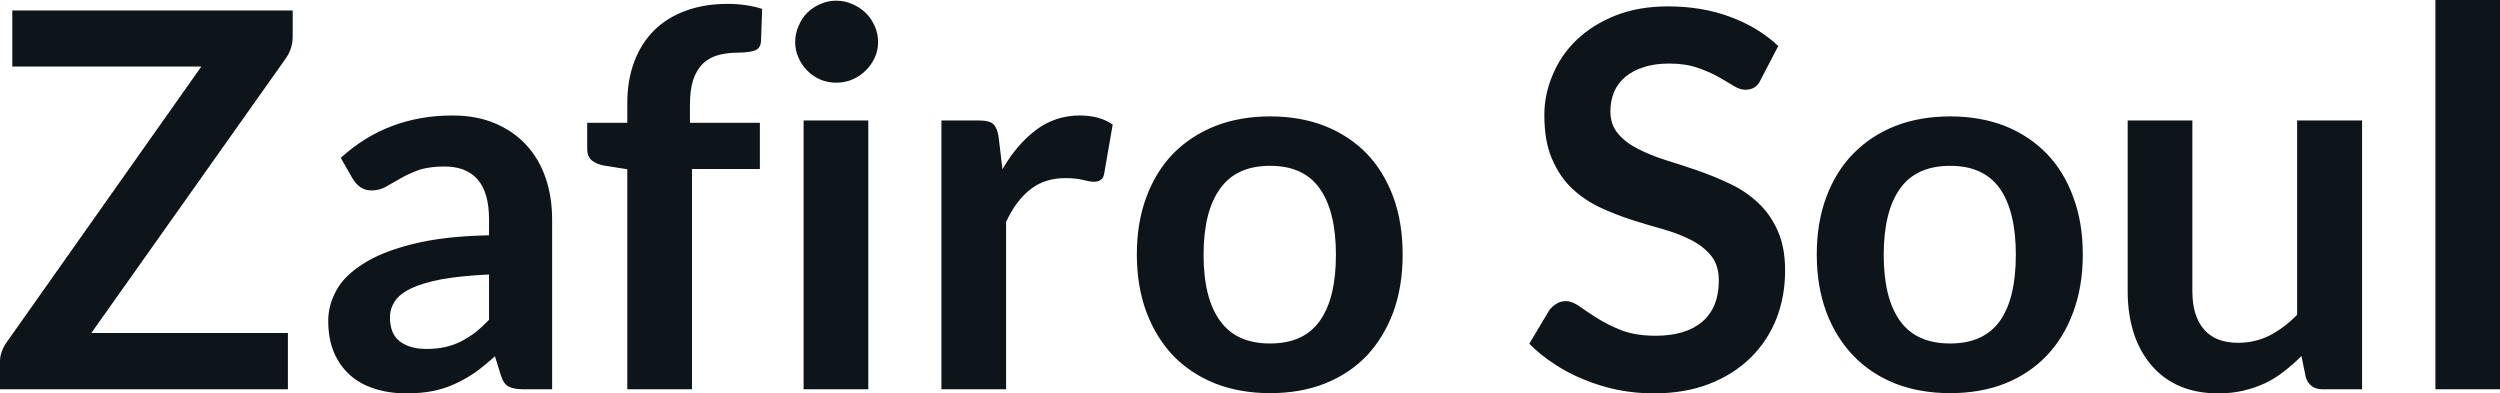 <svg fill="#0d141a" viewBox="0 0 109.756 17.273" height="100%" width="100%" xmlns="http://www.w3.org/2000/svg"><path preserveAspectRatio="none" d="M0.54 0.46L12.85 0.46L12.85 1.60Q12.85 2.13 12.55 2.56L12.55 2.56L4.01 14.62L12.64 14.62L12.64 17.09L0 17.09L0 15.87Q0 15.64 0.08 15.43Q0.16 15.21 0.29 15.03L0.29 15.03L8.84 2.92L0.54 2.92L0.54 0.46ZM24.24 9.64L24.24 17.09L22.97 17.09Q22.56 17.09 22.33 16.97Q22.10 16.85 21.99 16.48L21.99 16.48L21.73 15.64Q21.29 16.04 20.86 16.35Q20.42 16.65 19.96 16.86Q19.50 17.07 18.99 17.17Q18.47 17.27 17.84 17.27L17.84 17.27Q17.09 17.27 16.46 17.07Q15.82 16.87 15.37 16.47Q14.92 16.07 14.66 15.47Q14.41 14.87 14.41 14.08L14.41 14.08Q14.41 13.41 14.76 12.76Q15.11 12.11 15.93 11.59Q16.74 11.06 18.10 10.72Q19.46 10.37 21.47 10.33L21.47 10.33L21.47 9.64Q21.47 8.45 20.97 7.88Q20.47 7.31 19.52 7.31L19.52 7.31Q18.83 7.31 18.37 7.47Q17.91 7.64 17.57 7.84Q17.23 8.04 16.94 8.20Q16.65 8.36 16.31 8.36L16.31 8.36Q16.02 8.36 15.81 8.21Q15.61 8.06 15.48 7.84L15.48 7.84L14.96 6.93Q17.00 5.07 19.87 5.07L19.87 5.07Q20.91 5.07 21.72 5.41Q22.53 5.75 23.09 6.35Q23.66 6.96 23.95 7.80Q24.24 8.64 24.24 9.64L24.24 9.64ZM18.72 15.32L18.72 15.32Q19.16 15.32 19.53 15.24Q19.89 15.16 20.22 15.00Q20.55 14.83 20.86 14.60Q21.16 14.36 21.47 14.04L21.47 14.04L21.47 12.05Q20.23 12.11 19.39 12.26Q18.56 12.42 18.05 12.66Q17.55 12.90 17.34 13.22Q17.12 13.55 17.12 13.93L17.12 13.93Q17.12 14.67 17.57 15.00Q18.01 15.32 18.72 15.32ZM30.38 17.09L27.54 17.09L27.54 7.43L26.52 7.27Q26.19 7.21 25.98 7.04Q25.78 6.87 25.78 6.55L25.78 6.55L25.78 5.39L27.54 5.39L27.54 4.52Q27.54 3.51 27.85 2.70Q28.15 1.90 28.72 1.33Q29.29 0.77 30.11 0.47Q30.92 0.17 31.95 0.17L31.95 0.17Q32.76 0.17 33.46 0.39L33.46 0.39L33.41 1.82Q33.38 2.15 33.10 2.23Q32.81 2.31 32.43 2.31L32.43 2.31Q31.92 2.31 31.53 2.42Q31.13 2.53 30.85 2.80Q30.58 3.07 30.43 3.51Q30.29 3.96 30.29 4.61L30.29 4.61L30.29 5.39L33.36 5.39L33.36 7.42L30.38 7.42L30.38 17.09ZM35.28 5.29L38.12 5.29L38.12 17.09L35.28 17.09L35.28 5.29ZM38.55 1.85L38.55 1.85Q38.55 2.22 38.40 2.54Q38.25 2.86 38.00 3.10Q37.75 3.35 37.42 3.49Q37.09 3.63 36.71 3.63L36.71 3.63Q36.34 3.63 36.01 3.49Q35.68 3.35 35.44 3.10Q35.20 2.86 35.06 2.54Q34.91 2.22 34.91 1.85L34.91 1.85Q34.91 1.47 35.06 1.14Q35.20 0.80 35.44 0.56Q35.68 0.32 36.01 0.18Q36.34 0.03 36.71 0.03L36.71 0.03Q37.09 0.03 37.42 0.18Q37.75 0.32 38.00 0.56Q38.25 0.80 38.40 1.14Q38.55 1.47 38.55 1.85ZM44.17 17.09L41.33 17.09L41.33 5.29L43.00 5.29Q43.44 5.29 43.61 5.45Q43.78 5.61 43.84 6.00L43.84 6.00L44.01 7.43Q44.64 6.34 45.49 5.70Q46.34 5.07 47.40 5.07L47.40 5.07Q48.28 5.07 48.85 5.47L48.85 5.47L48.48 7.60Q48.45 7.81 48.33 7.89Q48.22 7.98 48.02 7.98L48.02 7.98Q47.85 7.98 47.55 7.90Q47.25 7.82 46.76 7.82L46.76 7.82Q45.87 7.82 45.24 8.31Q44.61 8.80 44.17 9.74L44.17 9.74L44.17 17.09ZM55.76 5.11L55.76 5.11Q57.09 5.11 58.16 5.53Q59.24 5.96 60.00 6.74Q60.75 7.52 61.17 8.65Q61.58 9.77 61.58 11.17L61.58 11.17Q61.58 12.57 61.17 13.70Q60.75 14.82 60.00 15.62Q59.24 16.41 58.16 16.84Q57.09 17.26 55.76 17.26L55.76 17.26Q54.44 17.26 53.36 16.84Q52.28 16.41 51.51 15.62Q50.75 14.82 50.33 13.70Q49.91 12.57 49.91 11.17L49.91 11.17Q49.91 9.77 50.33 8.65Q50.75 7.52 51.51 6.74Q52.28 5.96 53.36 5.53Q54.44 5.11 55.76 5.11ZM55.76 15.08L55.76 15.08Q57.24 15.08 57.94 14.09Q58.65 13.10 58.65 11.19L58.65 11.19Q58.65 9.28 57.94 8.28Q57.24 7.28 55.76 7.28L55.76 7.28Q54.27 7.28 53.56 8.29Q52.84 9.29 52.84 11.19L52.84 11.19Q52.84 13.09 53.56 14.08Q54.27 15.08 55.76 15.08ZM78.07 2.02L77.31 3.48Q77.19 3.74 77.02 3.84Q76.85 3.94 76.62 3.94L76.62 3.94Q76.39 3.94 76.11 3.77Q75.82 3.59 75.43 3.37Q75.04 3.15 74.51 2.97Q73.99 2.79 73.28 2.79L73.28 2.79Q72.63 2.79 72.16 2.95Q71.68 3.10 71.35 3.38Q71.02 3.66 70.86 4.04Q70.70 4.43 70.70 4.89L70.70 4.89Q70.70 5.47 71.03 5.86Q71.36 6.26 71.90 6.53Q72.44 6.81 73.13 7.03Q73.82 7.24 74.54 7.49Q75.26 7.74 75.95 8.07Q76.64 8.39 77.18 8.90Q77.72 9.40 78.04 10.12Q78.37 10.84 78.37 11.88L78.37 11.88Q78.37 13.01 77.99 13.99Q77.60 14.97 76.86 15.70Q76.12 16.43 75.05 16.85Q73.98 17.27 72.60 17.27L72.60 17.27Q71.81 17.27 71.04 17.12Q70.26 16.96 69.56 16.67Q68.85 16.39 68.24 15.98Q67.62 15.58 67.14 15.09L67.14 15.09L68.03 13.60Q68.16 13.44 68.34 13.33Q68.52 13.22 68.74 13.22L68.74 13.22Q69.02 13.22 69.36 13.46Q69.69 13.70 70.14 13.98Q70.60 14.27 71.21 14.51Q71.83 14.74 72.69 14.74L72.69 14.74Q74.01 14.74 74.74 14.12Q75.46 13.49 75.46 12.32L75.46 12.32Q75.46 11.66 75.14 11.25Q74.81 10.83 74.27 10.55Q73.73 10.27 73.04 10.07Q72.35 9.88 71.63 9.65Q70.92 9.42 70.23 9.10Q69.54 8.77 69.00 8.26Q68.46 7.74 68.13 6.96Q67.80 6.19 67.80 5.05L67.80 5.05Q67.80 4.14 68.17 3.28Q68.53 2.41 69.22 1.75Q69.92 1.08 70.93 0.68Q71.94 0.28 73.24 0.28L73.24 0.28Q74.72 0.28 75.96 0.74Q77.20 1.20 78.07 2.02L78.07 2.02ZM85.62 5.11L85.62 5.11Q86.94 5.11 88.02 5.53Q89.09 5.96 89.85 6.74Q90.61 7.52 91.02 8.65Q91.44 9.77 91.44 11.17L91.44 11.17Q91.44 12.57 91.02 13.70Q90.61 14.82 89.85 15.62Q89.09 16.41 88.02 16.84Q86.94 17.26 85.62 17.26L85.62 17.26Q84.29 17.26 83.21 16.84Q82.13 16.41 81.37 15.62Q80.60 14.82 80.18 13.70Q79.76 12.57 79.76 11.17L79.76 11.17Q79.76 9.77 80.18 8.65Q80.60 7.52 81.37 6.74Q82.13 5.96 83.21 5.53Q84.29 5.11 85.62 5.11ZM85.62 15.08L85.62 15.08Q87.09 15.08 87.80 14.09Q88.50 13.10 88.50 11.19L88.50 11.19Q88.50 9.28 87.80 8.28Q87.09 7.28 85.62 7.28L85.62 7.28Q84.12 7.28 83.41 8.29Q82.70 9.29 82.70 11.19L82.70 11.19Q82.70 13.09 83.41 14.08Q84.12 15.08 85.62 15.08ZM93.41 5.29L96.25 5.29L96.25 12.79Q96.25 13.87 96.76 14.46Q97.26 15.05 98.26 15.05L98.26 15.05Q98.99 15.05 99.64 14.73Q100.28 14.40 100.85 13.82L100.85 13.82L100.85 5.29L103.70 5.29L103.70 17.09L101.96 17.09Q101.41 17.09 101.23 16.57L101.23 16.57L101.04 15.63Q100.67 16.00 100.28 16.30Q99.89 16.61 99.45 16.82Q99.00 17.03 98.49 17.15Q97.98 17.27 97.39 17.27L97.39 17.27Q96.43 17.27 95.69 16.95Q94.94 16.62 94.44 16.02Q93.93 15.42 93.67 14.60Q93.41 13.78 93.41 12.79L93.41 12.79L93.41 5.29ZM106.92 0L109.76 0L109.76 17.09L106.92 17.09L106.92 0Z"></path></svg>